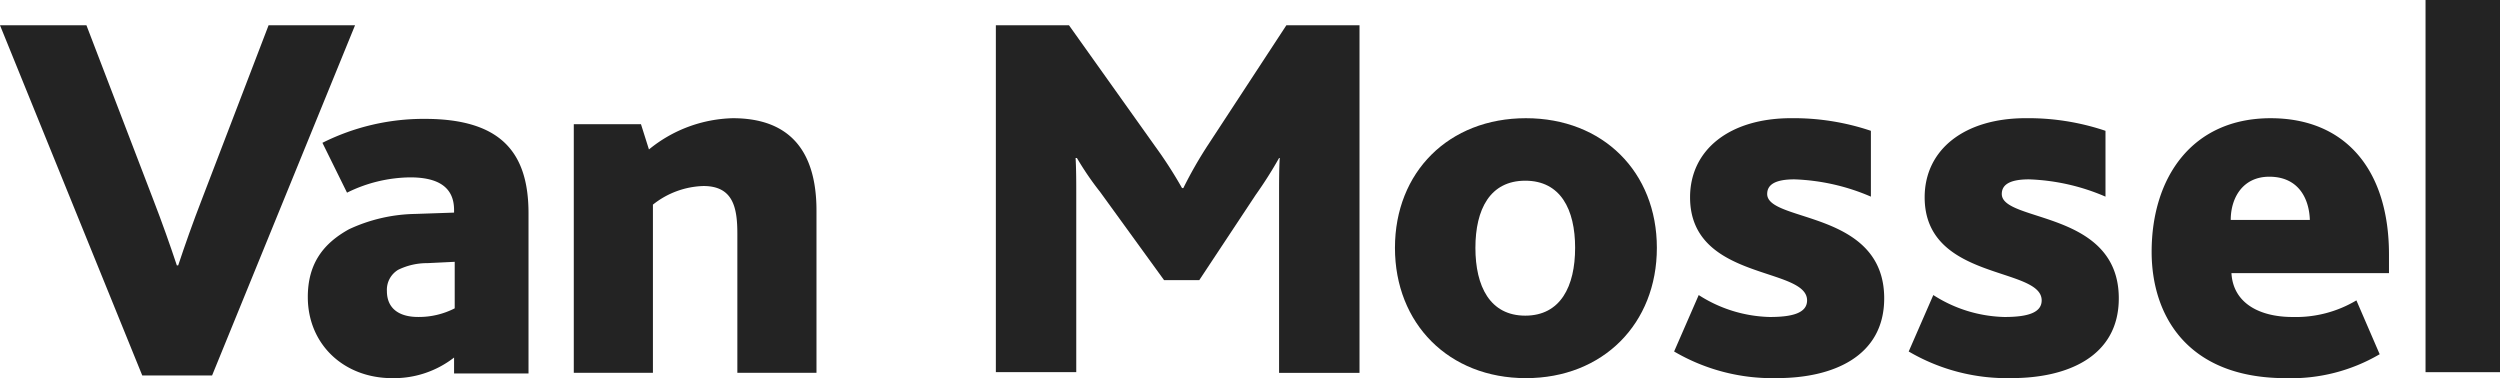 <svg id="Group_1" data-name="Group 1" xmlns="http://www.w3.org/2000/svg" preserveAspectRatio="xMidYMid meet" viewBox="0 0 357 54">
  <path id="Path_1" data-name="Path 1" d="M52.1,65H64.442l9.494,24.768c1.329,3.429,2.468,6.668,3.418,9.526h.19c.949-2.858,2.089-6.1,3.418-9.526L90.454,65H102.8L82.384,115.013H72.416Z" transform="translate(-52.1 -61.392)" fill="#232323"/>
  <path id="Path_2" data-name="Path 2" d="M138.1,79.654h9.683l1.139,3.608A19.627,19.627,0,0,1,160.884,78.8c5.7,0,11.962,2.278,11.962,13.2V115.16h-11.3V95.319c0-3.7-.57-6.835-4.842-6.835a12.1,12.1,0,0,0-7.215,2.658V115.16h-11.3V79.654Z" transform="translate(-56.252 -61.92)" fill="#232323"/>
  <path id="Path_3" data-name="Path 3" d="M201.595,65h10.348l12.342,17.338a61.344,61.344,0,0,1,3.8,5.906h.19a59.607,59.607,0,0,1,3.608-6.287L242.987,65H253.43v49.633H241.943V89.293c0-1.81,0-3.811.095-5.335h-.095a58.612,58.612,0,0,1-3.323,5.24l-8.069,12.194h-5.032L216.4,88.816a42.883,42.883,0,0,1-3.323-4.859h-.19c.095,1.619.095,3.62.095,4.954v25.626H201.5V65Z" transform="translate(-59.292 -61.392)" fill="#232323"/>
  <path id="Path_4" data-name="Path 4" d="M261.4,97.312c0-10.823,7.69-18.512,18.7-18.512s18.7,7.69,18.7,18.512-7.69,18.607-18.7,18.607S261.4,108.135,261.4,97.312Zm25.728,0c0-5.506-2.089-9.588-7.12-9.588s-7.12,4.082-7.12,9.588,2.089,9.683,7.12,9.683S287.127,102.819,287.127,97.312Z" transform="translate(-62.2 -61.92)" fill="#232323"/>
  <path id="Path_5" data-name="Path 5" d="M306.813,104.053a19.56,19.56,0,0,0,10.158,3.133c3.228,0,5.316-.57,5.316-2.373,0-4.842-16.709-2.753-16.709-14.715,0-6.835,5.7-11.3,14.43-11.3A34.553,34.553,0,0,1,331.4,80.6V90a30.066,30.066,0,0,0-10.918-2.468c-2.753,0-3.892.759-3.892,2.089,0,4.082,16.709,2.278,16.709,14.9,0,8.354-7.4,11.392-15.285,11.392a27.709,27.709,0,0,1-14.715-3.8Z" transform="translate(-64.236 -61.92)" fill="#232323"/>
  <path id="Path_6" data-name="Path 6" d="M342.013,104.053a19.56,19.56,0,0,0,10.158,3.133c3.228,0,5.316-.57,5.316-2.373,0-4.842-16.709-2.753-16.709-14.715,0-6.835,5.7-11.3,14.43-11.3A34.553,34.553,0,0,1,366.6,80.6V90a30.066,30.066,0,0,0-10.918-2.468c-2.753,0-3.892.759-3.892,2.089,0,4.082,16.709,2.278,16.709,14.9,0,8.354-7.4,11.392-15.285,11.392a27.709,27.709,0,0,1-14.715-3.8Z" transform="translate(-65.936 -61.92)" fill="#232323"/>
  <path id="Path_7" data-name="Path 7" d="M386.292,100.825c.19,4.367,3.987,6.361,8.734,6.361a16.868,16.868,0,0,0,9.114-2.373l3.323,7.69a24.946,24.946,0,0,1-13.386,3.418c-14.145,0-19.177-9.019-19.177-18.038,0-10.633,5.791-19.082,16.993-19.082,10.633,0,16.9,7.31,16.9,19.462v2.658h-22.5Zm11.2-7.5c-.095-3.038-1.614-6.171-5.791-6.171-3.8,0-5.506,3.038-5.506,6.171Z" transform="translate(-67.646 -61.92)" fill="#232323"/>
  <path id="Path_8" data-name="Path 8" d="M416.1,61.2h10.633v53.146H416.1Z" transform="translate(-69.733 -61.2)" fill="#232323"/>
  <path id="Path_9" data-name="Path 9" d="M119.286,112.982a13.973,13.973,0,0,1-8.829,2.943c-6.93,0-12.057-4.842-12.057-11.582,0-4.842,2.278-7.69,5.886-9.683a23.23,23.23,0,0,1,9.4-2.184l5.6-.19v-.38c0-3.323-2.373-4.652-6.266-4.652A20.711,20.711,0,0,0,104,89.438l-3.513-7.12a32.246,32.246,0,0,1,14.62-3.418c10.918,0,14.81,4.842,14.81,13.481V115.26H119.286Zm-3.8-13.481a9.352,9.352,0,0,0-4.177.949,3.321,3.321,0,0,0-1.614,3.038c0,2.468,1.709,3.7,4.462,3.7a11.206,11.206,0,0,0,5.221-1.234V99.311Z" transform="translate(-54.445 -61.925)" fill="#232323"/>
</svg>
